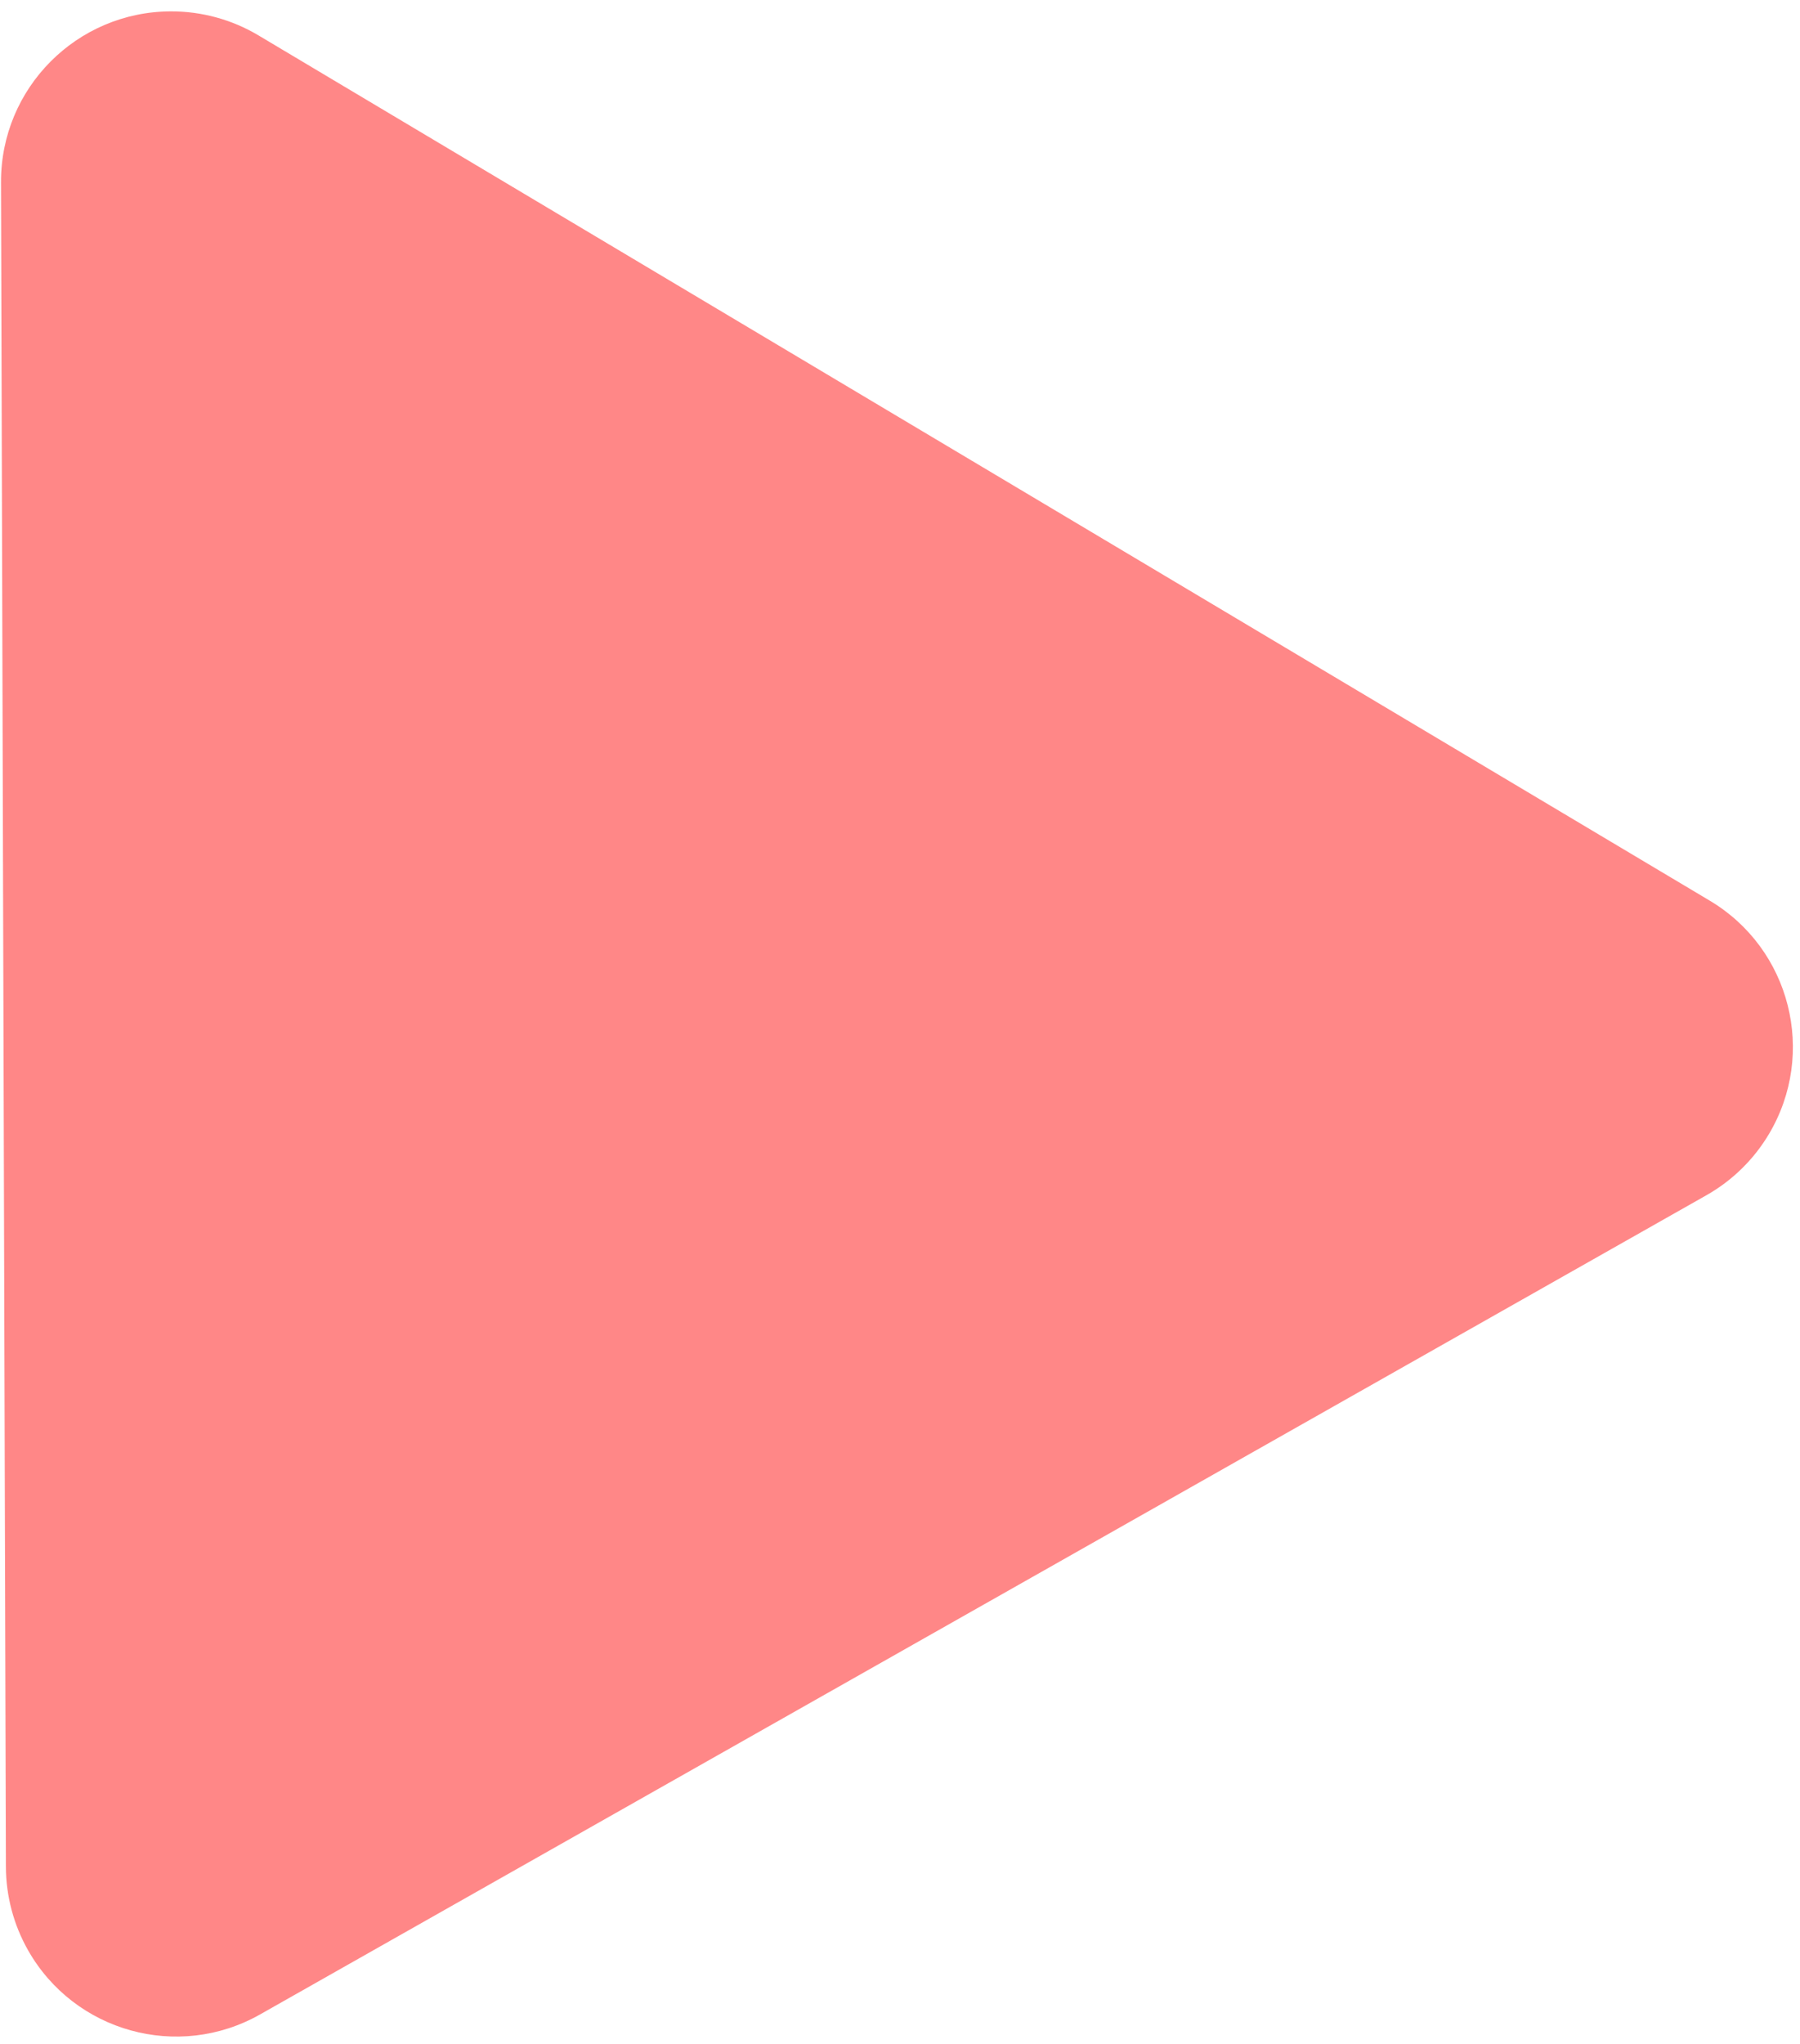 <svg xmlns="http://www.w3.org/2000/svg" width="148" height="168" viewBox="0 0 148 168">
    <path fill="#FF7C7C" fill-rule="evenodd" d="M21.251 2.908l119.33 71.124c6.642 3.959 8.817 12.552 4.859 19.194-1.245 2.088-3.013 3.817-5.128 5.015l-118.93 67.34c-6.727 3.809-15.27 1.443-19.08-5.285-1.184-2.092-1.81-4.454-1.817-6.858L.084 14.975C.06 7.243 6.31.957 14.044.935c2.536-.008 5.028.674 7.207 1.973z" opacity=".917"/>
</svg>
